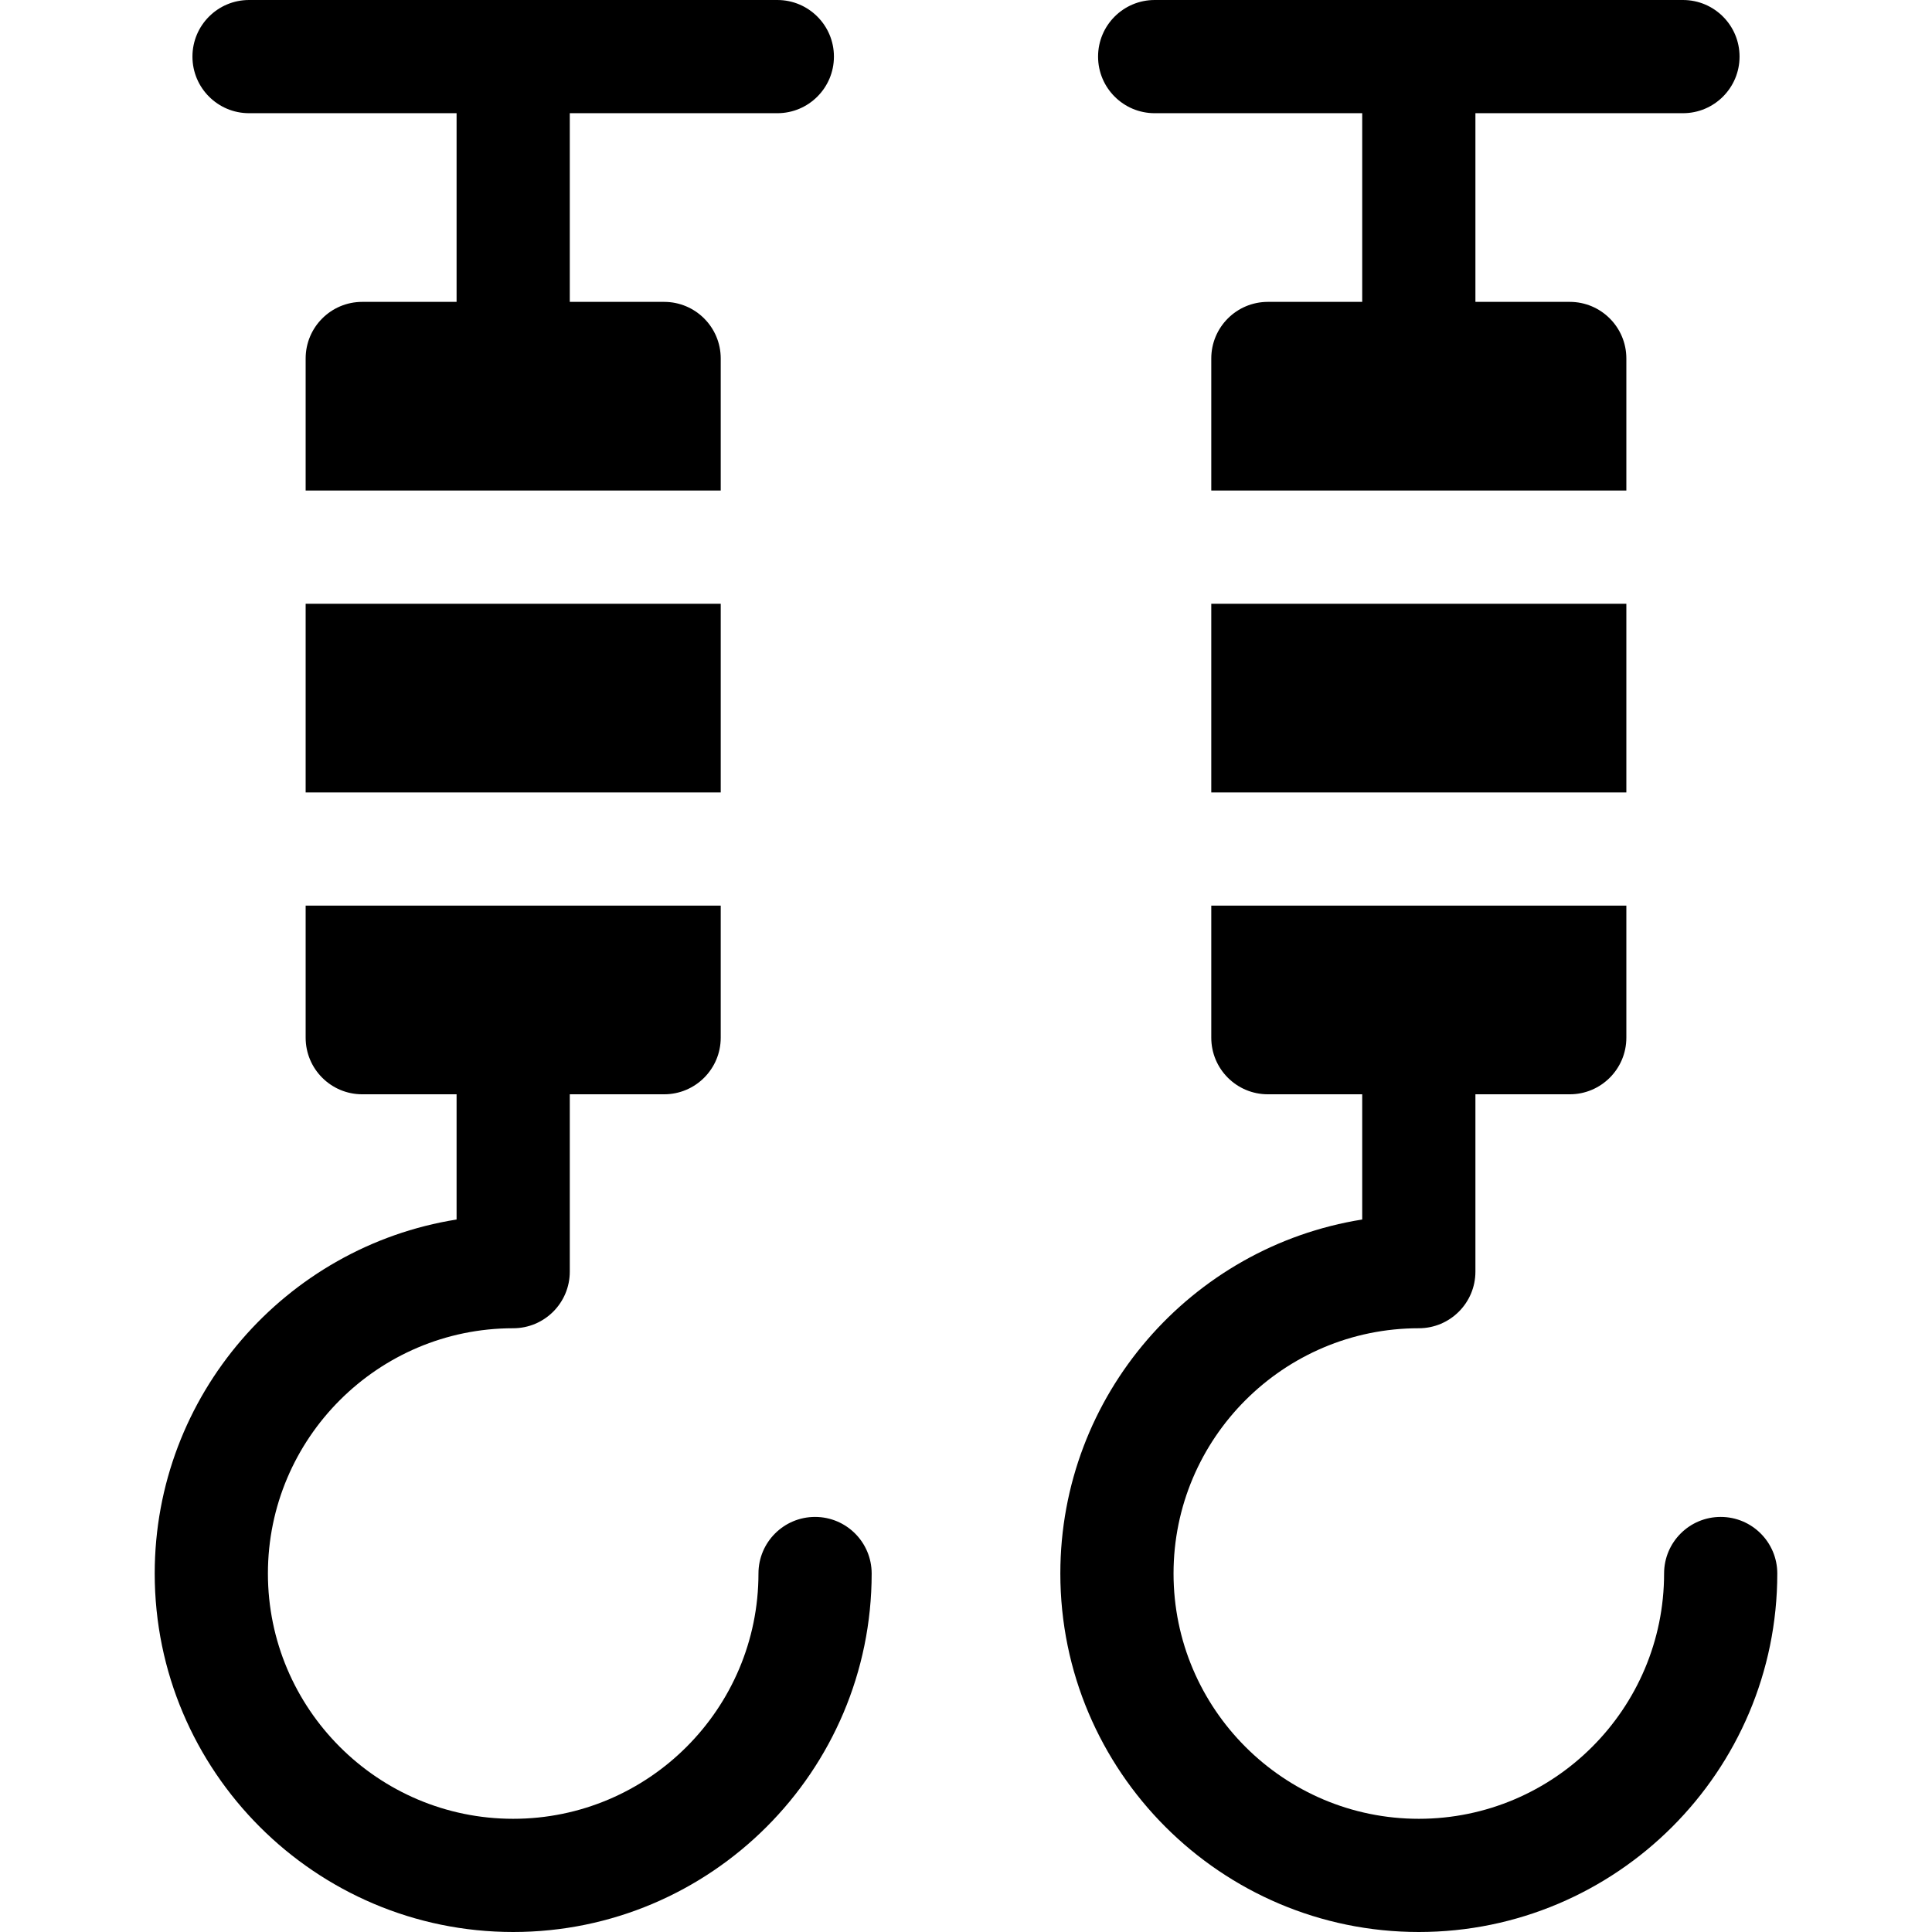 <?xml version="1.0" encoding="UTF-8"?> <svg xmlns="http://www.w3.org/2000/svg" id="Capa_1" height="512" viewBox="0 0 512 512" width="512"><g><g><path d="m216 402c-8.284 0-15 6.716-15 15 0 35.841-29.159 65-65 65s-65-29.159-65-65 29.159-65 65-65c8.284 0 15-6.716 15-15v-47h25c8.284 0 15-6.716 15-15v-35h-110v35c0 8.284 6.716 15 15 15h25v33.183c-45.281 7.213-80 46.537-80 93.817 0 52.383 42.617 95 95 95s95-42.617 95-95c0-8.284-6.716-15-15-15z"></path><path d="m66 30h55v50h-25c-8.284 0-15 6.716-15 15v35h110v-35c0-8.284-6.716-15-15-15h-25v-50h55c8.284 0 15-6.716 15-15s-6.716-15-15-15h-140c-8.284 0-15 6.716-15 15s6.716 15 15 15z"></path><path d="m81 160h110v50h-110z"></path></g><g><path d="m456 402c-8.284 0-15 6.716-15 15 0 35.841-29.159 65-65 65s-65-29.159-65-65 29.159-65 65-65c8.284 0 15-6.716 15-15v-47h25c8.284 0 15-6.716 15-15v-35h-110v35c0 8.284 6.716 15 15 15h25v33.183c-45.281 7.213-80 46.537-80 93.817 0 52.383 42.617 95 95 95s95-42.617 95-95c0-8.284-6.716-15-15-15z"></path><path d="m306 30h55v50h-25c-8.284 0-15 6.716-15 15v35h110v-35c0-8.284-6.716-15-15-15h-25v-50h55c8.284 0 15-6.716 15-15s-6.716-15-15-15h-140c-8.284 0-15 6.716-15 15s6.716 15 15 15z"></path><path d="m321 160h110v50h-110z"></path></g></g></svg> 